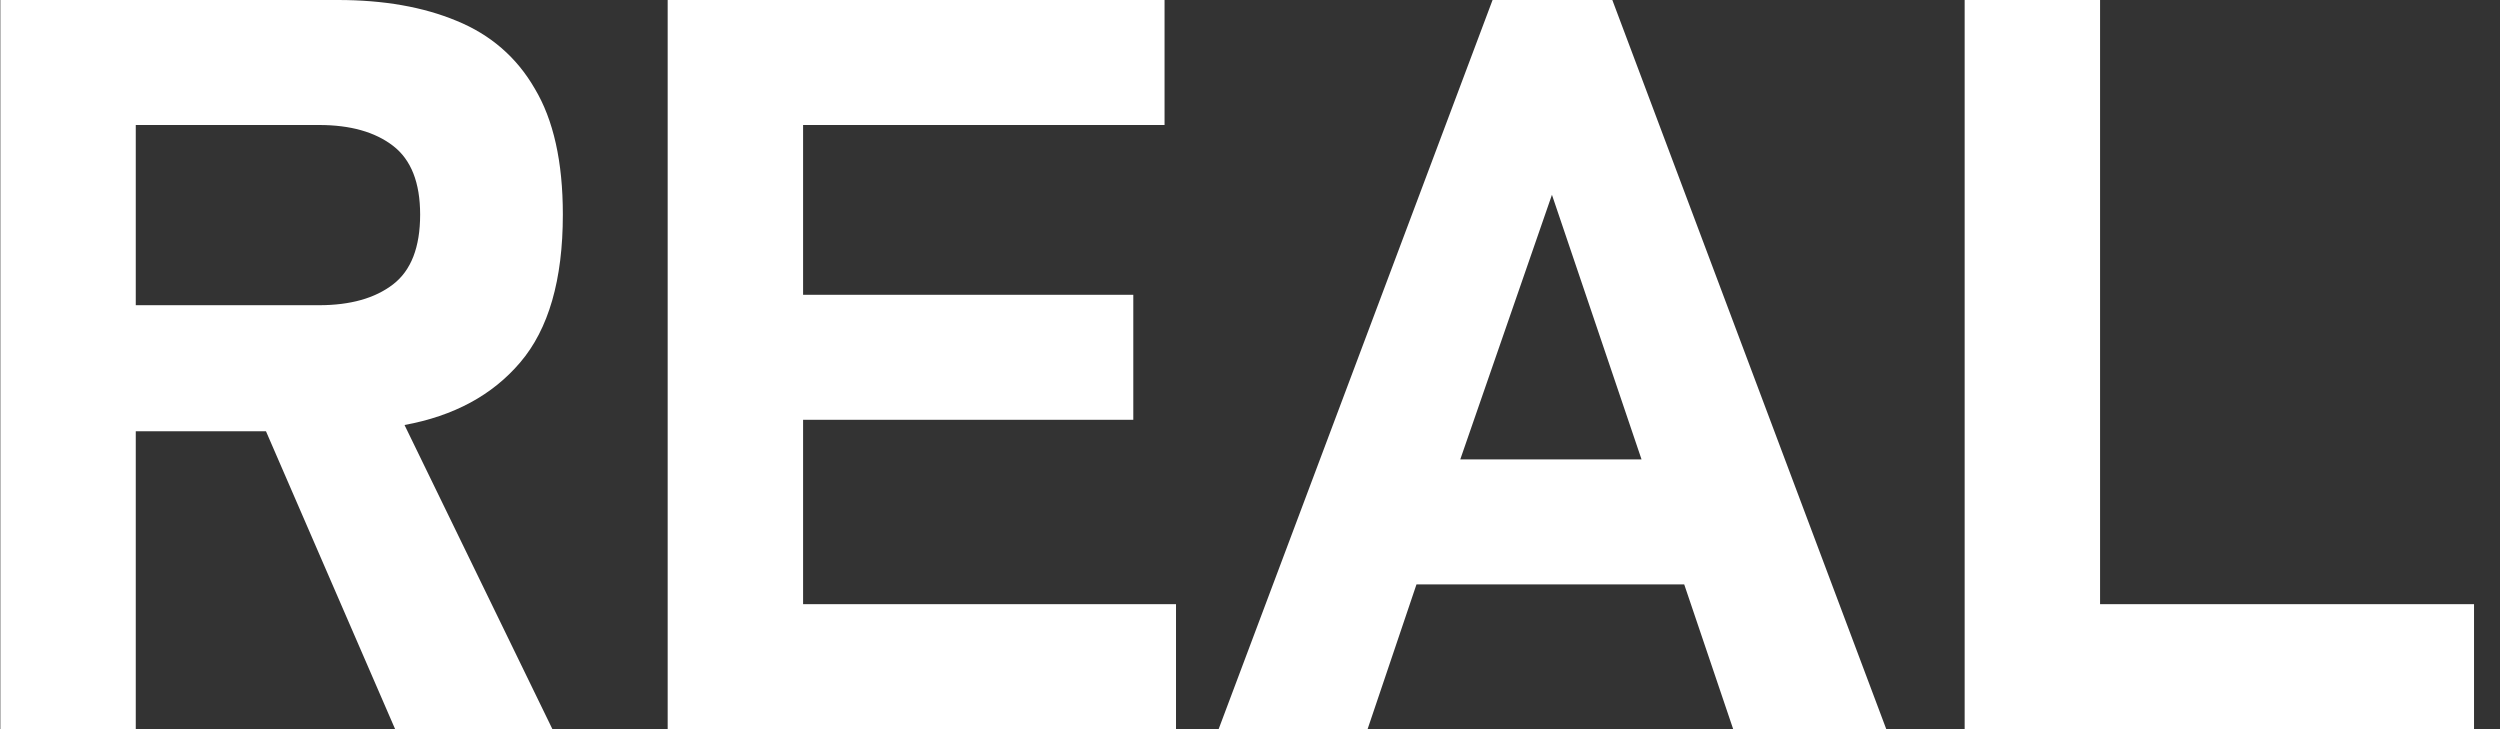 <svg width="72" height="21" viewBox="0 0 72 21" fill="none" xmlns="http://www.w3.org/2000/svg"><rect x="0" y="0" width="72" height="21" fill="#333333" stroke="none"/><path d="M56.582 21V0H60.482V17.4H71.252V21H56.582Z" fill="white"/><path d="M35.096 21L42.986 0H46.435L54.325 21H49.916L48.505 16.83H40.795L39.386 21H35.096ZM42.056 13.23H47.276L44.696 5.61L42.056 13.23Z" fill="white"/><path d="M19.229 21V0H33.539V3.6H23.129V8.49H32.639V12.09H23.129V17.4H33.869V21H19.229Z" fill="white"/><path d="M0.01 21V0H9.73C11.05 0 12.19 0.2 13.15 0.6C14.13 1 14.88 1.65 15.4 2.55C15.94 3.45 16.21 4.66 16.21 6.18C16.21 8.06 15.8 9.48 14.98 10.44C14.18 11.38 13.07 11.98 11.65 12.24L15.91 21H11.38L7.66 12.42H3.91V21H0.01ZM3.91 8.79H9.19C10.09 8.79 10.8 8.59 11.32 8.19C11.84 7.79 12.1 7.12 12.1 6.18C12.1 5.26 11.84 4.6 11.32 4.2C10.8 3.8 10.09 3.6 9.19 3.6H3.91V8.79Z" fill="white"/></svg>
